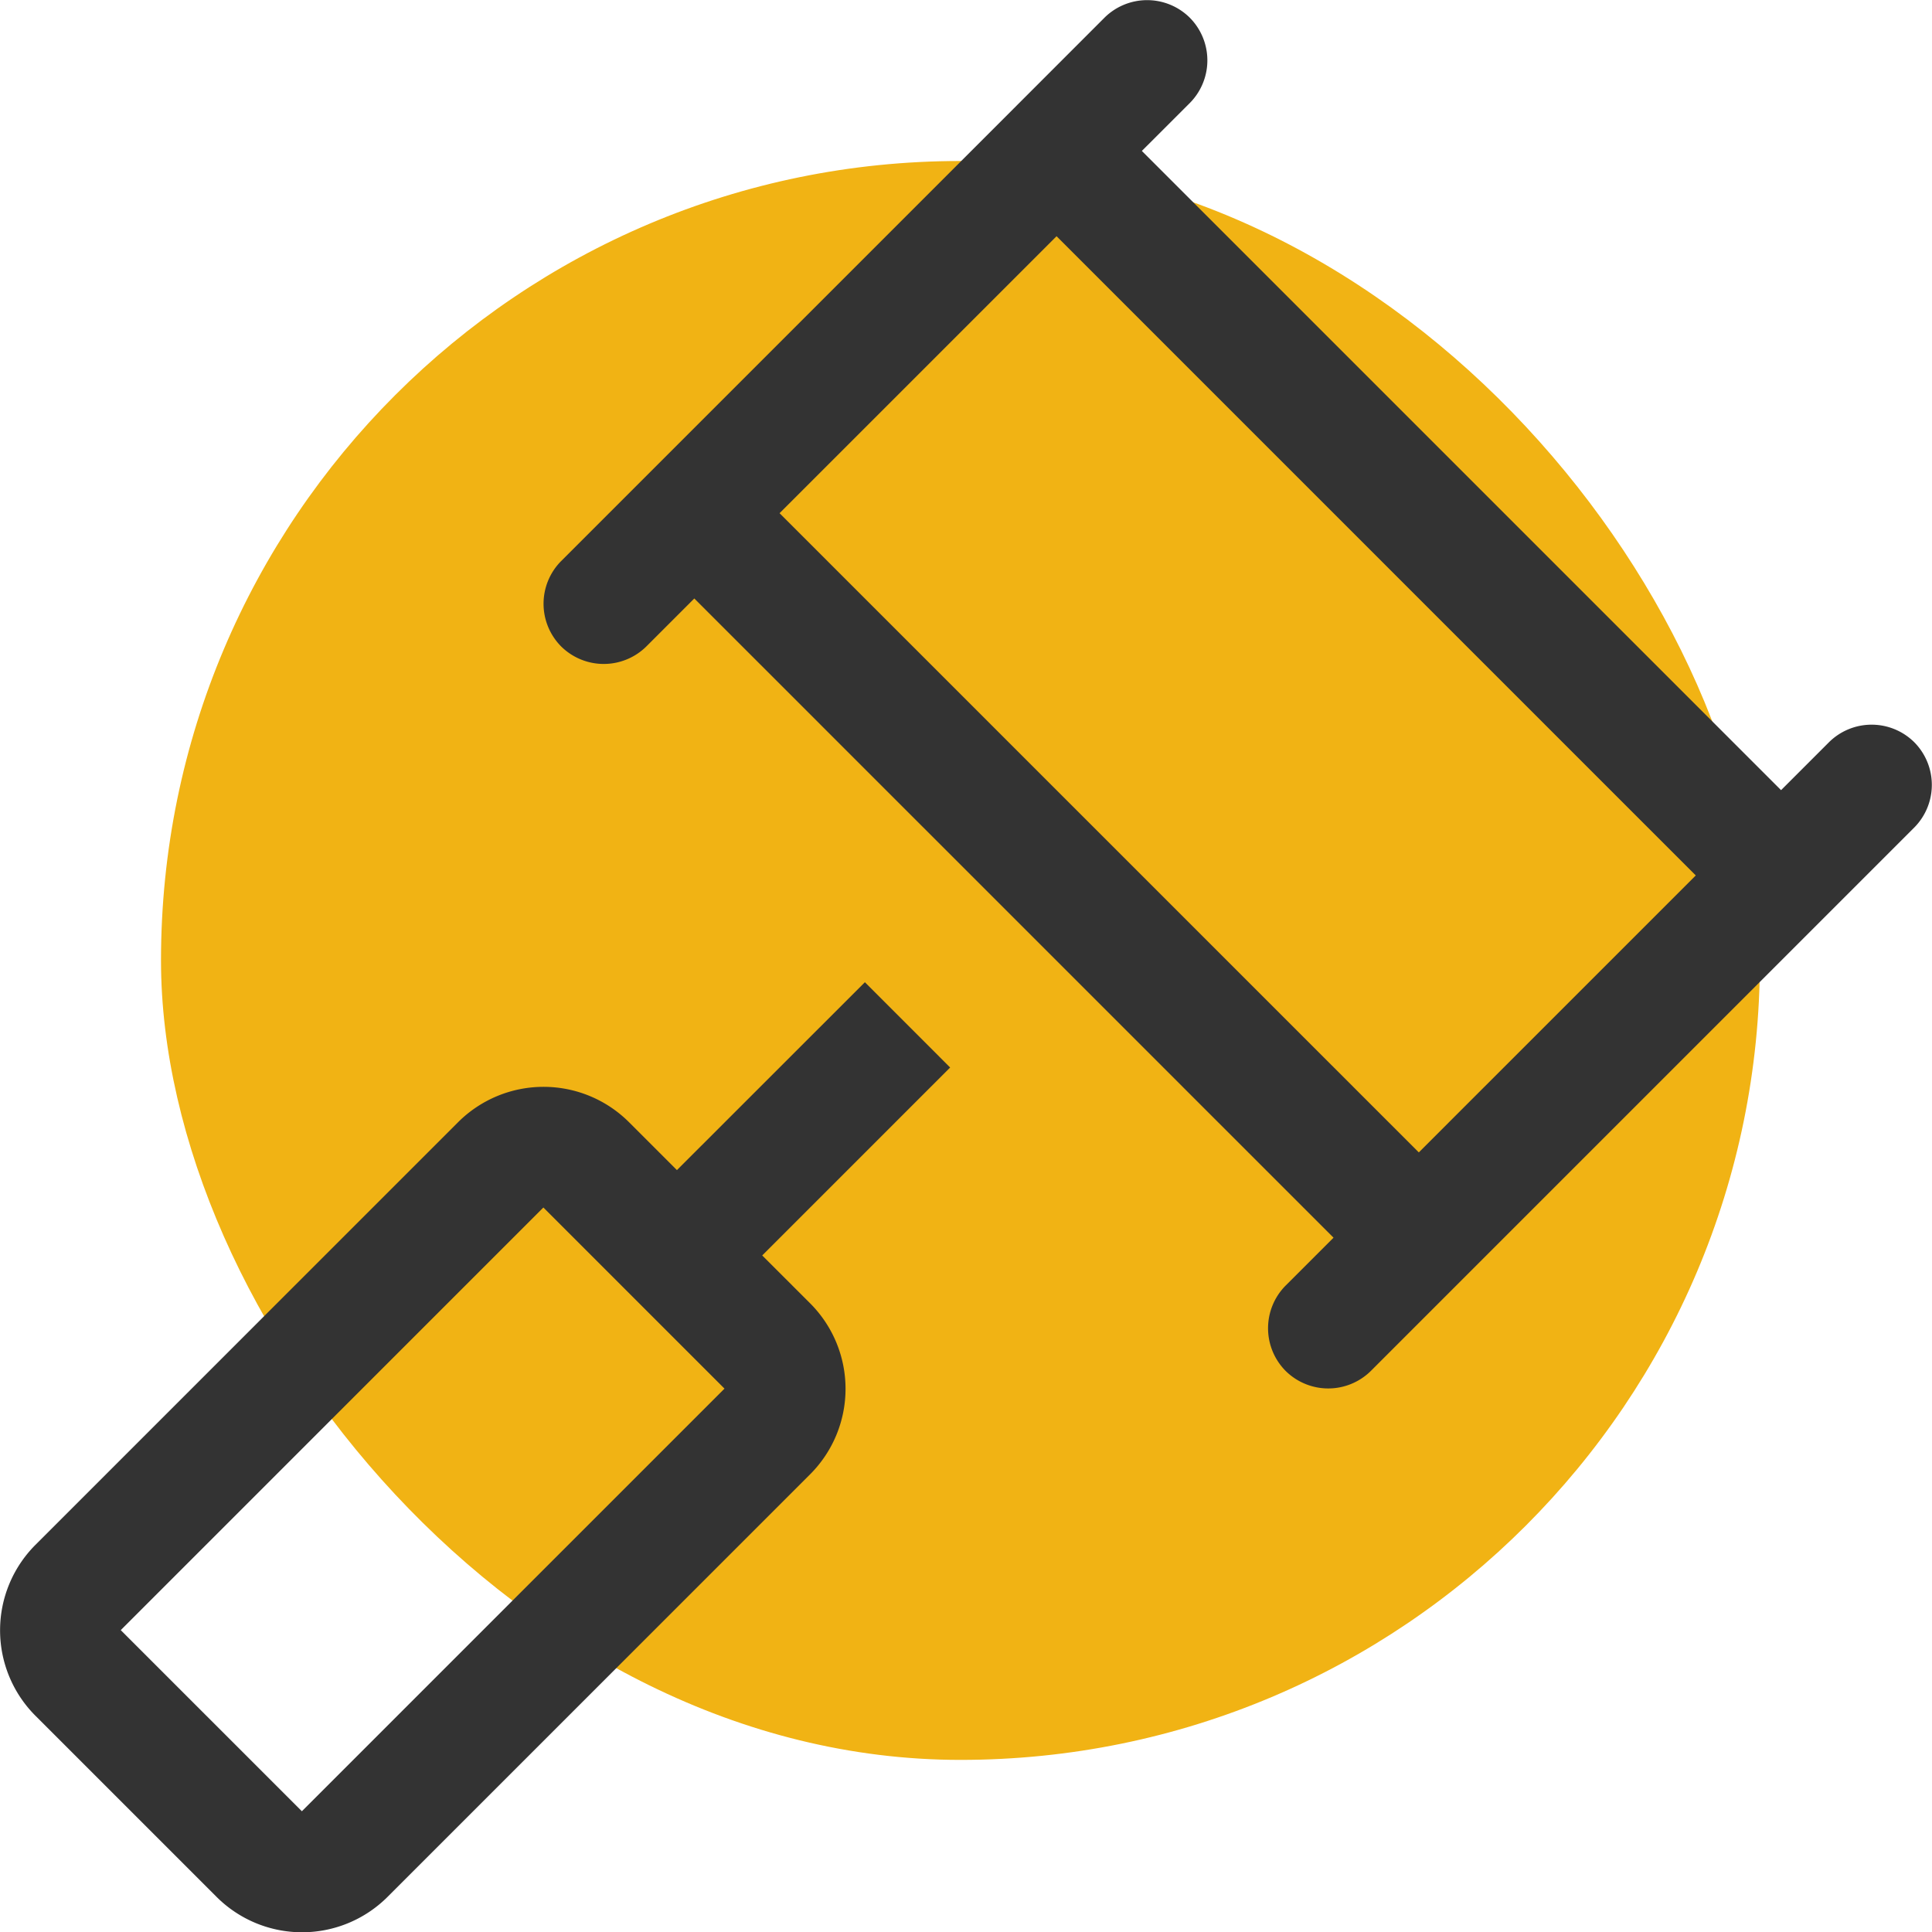 <svg xmlns="http://www.w3.org/2000/svg" width="48" height="48" fill="none" viewBox="0 0 48 48"><rect width="39.724" height="39.724" x="4" y="4" fill="#F1B314" rx="19.862"/><g clip-path="url(#a)"><path fill="#333" d="M29.56.44a1.505 1.505 0 0 1 0 2.12l-1.191 1.19L44.25 19.631l1.19-1.19a1.505 1.505 0 0 1 2.12 0 1.505 1.505 0 0 1 0 2.118l-2.25 2.25-9 9-2.25 2.25a1.505 1.505 0 0 1-2.12 0 1.505 1.505 0 0 1 0-2.118l1.191-1.191L17.25 14.869l-1.19 1.19a1.505 1.505 0 0 1-2.12 0 1.505 1.505 0 0 1 0-2.118l2.25-2.25 9-9L27.44.44a1.505 1.505 0 0 1 2.12 0M19.368 12.75 35.25 28.631l6.881-6.881L26.25 5.869zM13.5 30 3 40.5 7.5 45 18 34.5zm-2.119-2.119a3.005 3.005 0 0 1 4.247 0l1.19 1.19 4.67-4.668 2.118 2.119-4.669 4.669 1.191 1.19a3.004 3.004 0 0 1 0 4.247l-10.5 10.5a3.005 3.005 0 0 1-4.247 0l-4.5-4.5a3.004 3.004 0 0 1 0-4.247z"/></g><defs><clipPath id="a"><path fill="#fff" d="M0 0h48v48H0z"/></clipPath></defs></svg>
